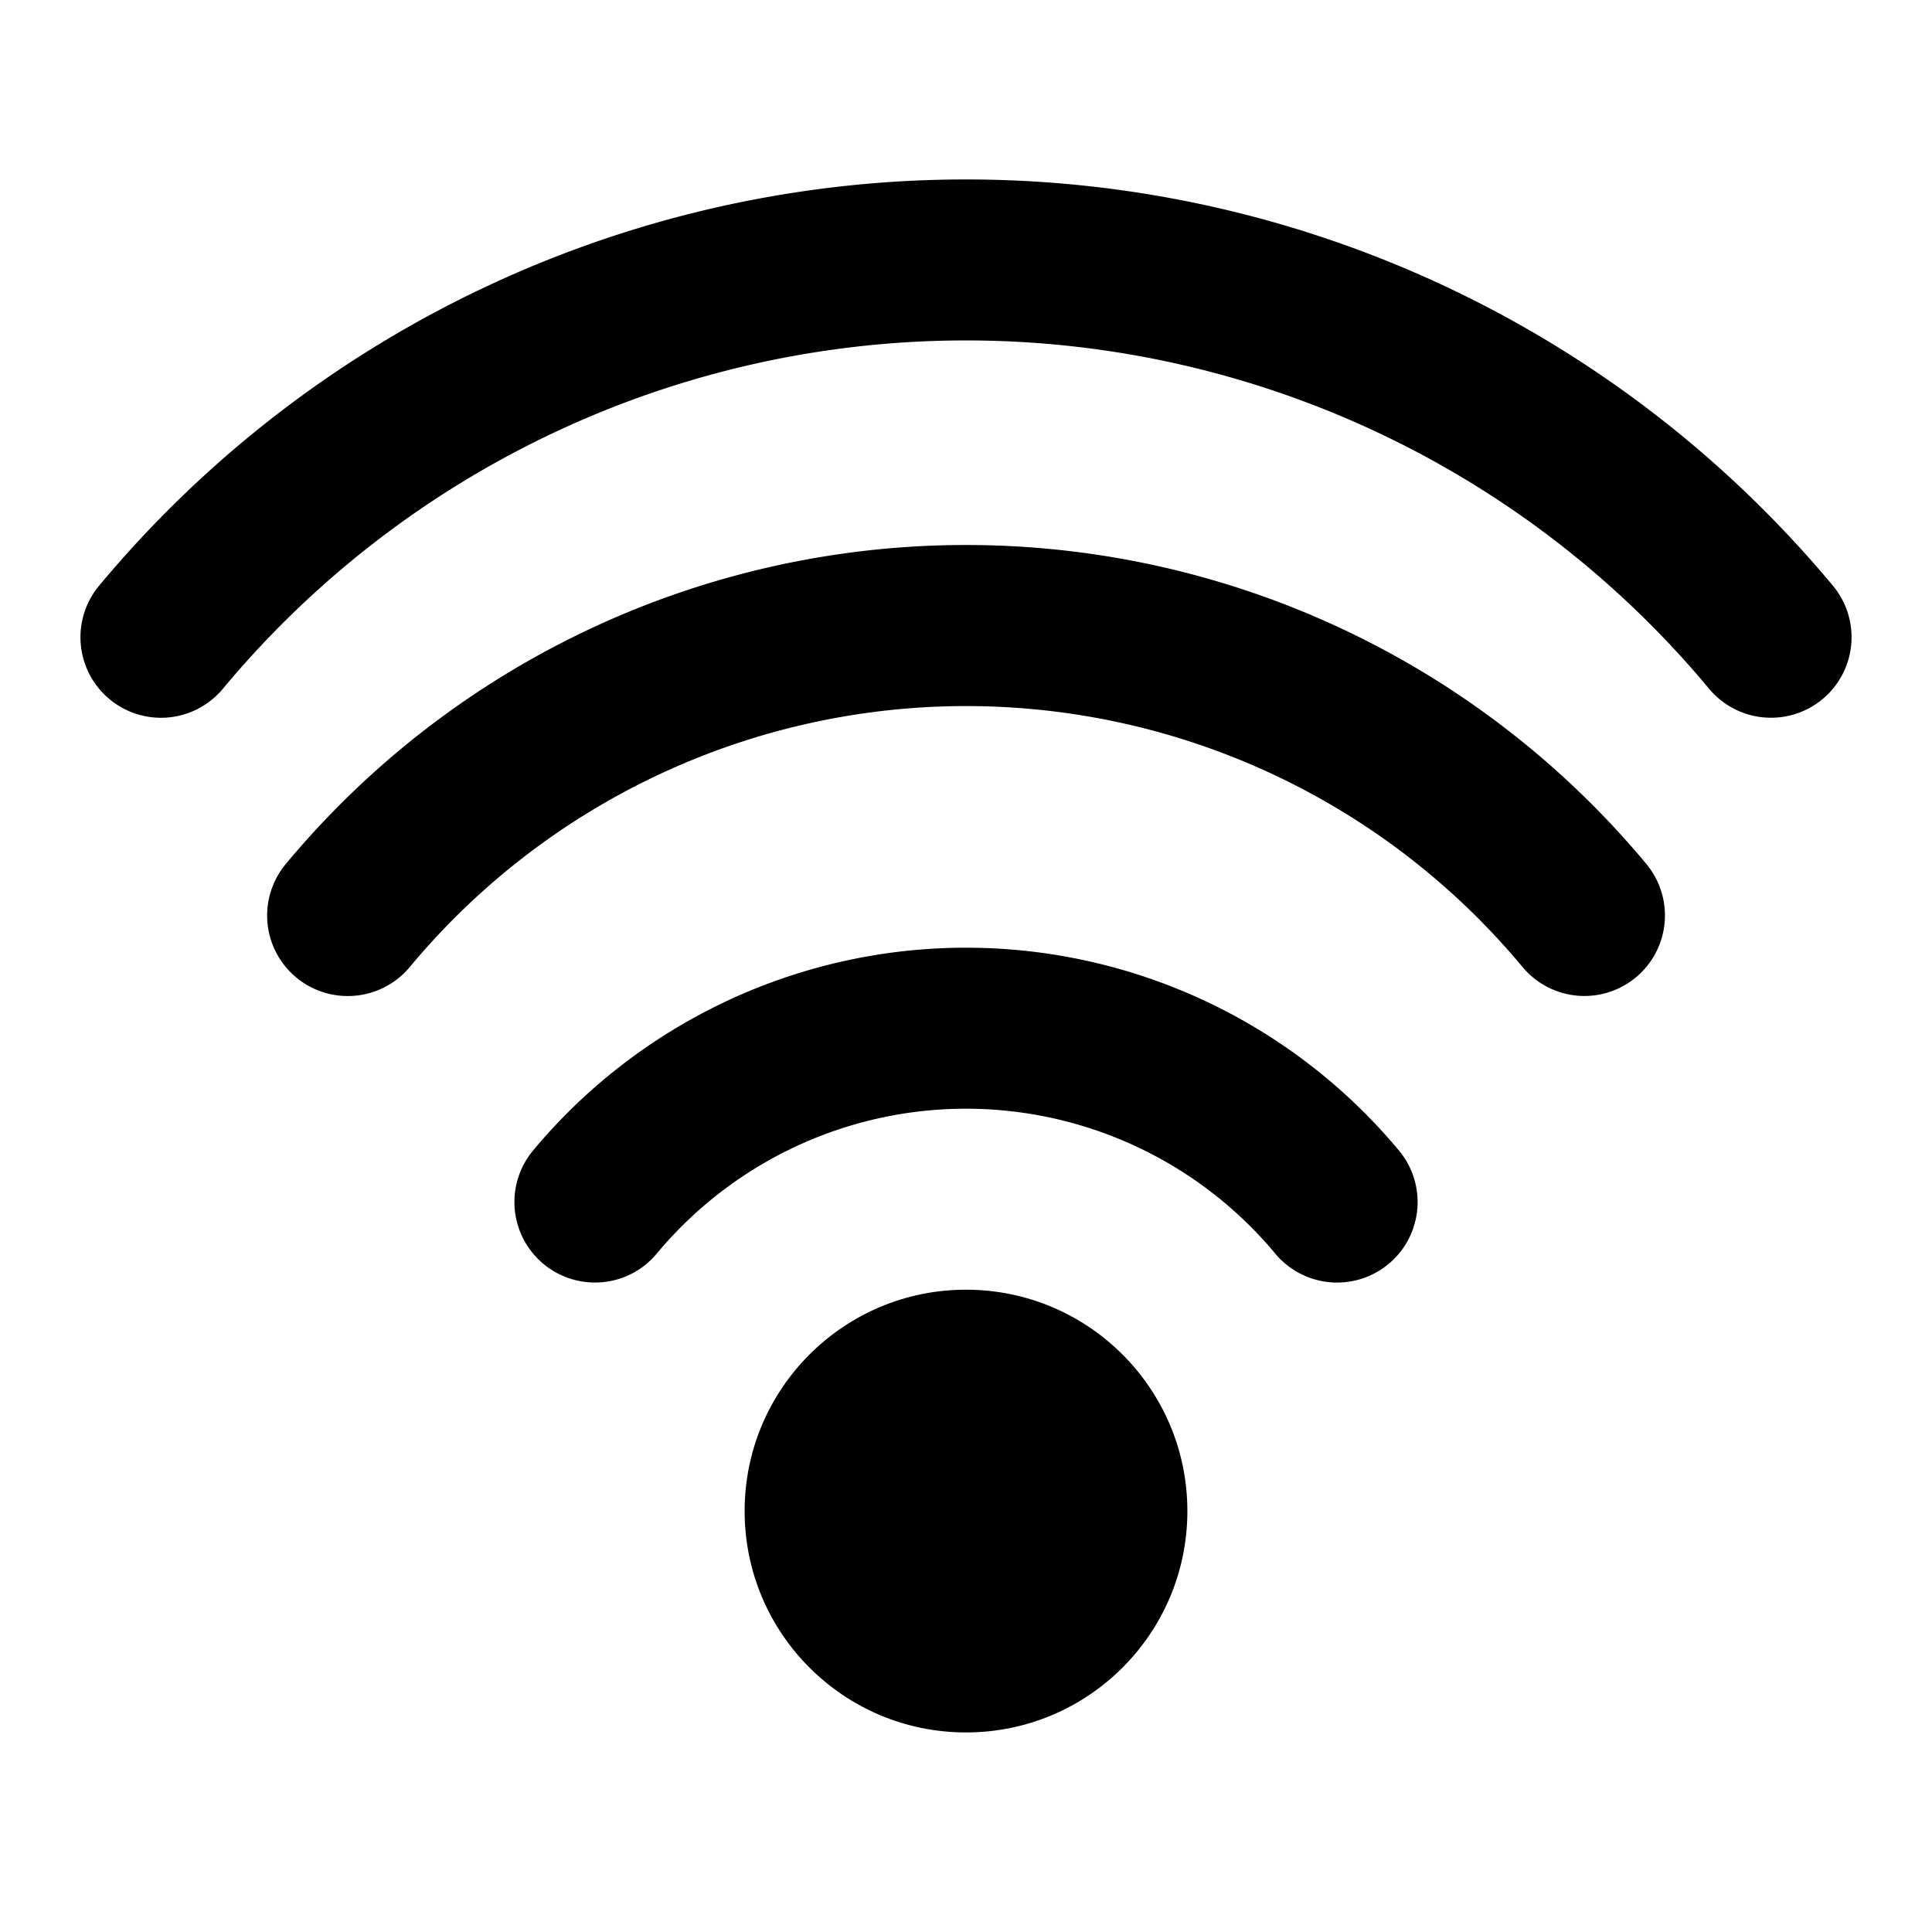 <?xml version="1.0" encoding="UTF-8"?> <svg xmlns="http://www.w3.org/2000/svg" height="512" viewBox="0 0 24 24" width="512"> <g id="Layer_2" data-name="Layer 2"> <circle cx="12" cy="18.771" r="2.75"></circle> <path d="m7.39 15.932a1 1 0 0 1 -.768-1.64 7 7 0 0 1 10.756 0 1 1 0 1 1 -1.536 1.281 5 5 0 0 0 -7.684 0 .994.994 0 0 1 -.768.359z"></path> <path d="m16.61 15.682a.748.748 0 0 1 -.576-.27 5.249 5.249 0 0 0 -8.068 0 .749.749 0 1 1 -1.152-.959 6.748 6.748 0 0 1 10.372 0 .751.751 0 0 1 -.576 1.231z"></path> <path d="m4.32 12.373a1 1 0 0 1 -.769-1.641 10.992 10.992 0 0 1 16.9 0 1 1 0 0 1 -1.538 1.28 8.989 8.989 0 0 0 -13.822 0 1 1 0 0 1 -.771.361z"></path> <path d="m19.681 12.122a.747.747 0 0 1 -.577-.27 9.241 9.241 0 0 0 -14.208 0 .75.75 0 0 1 -1.153-.959 10.74 10.74 0 0 1 16.514 0 .75.75 0 0 1 -.576 1.229z"></path> <path d="m22 8.916a1 1 0 0 1 -.769-.36 12.01 12.01 0 0 0 -18.462 0 1 1 0 0 1 -1.538-1.28 14.013 14.013 0 0 1 21.538 0 1 1 0 0 1 -.769 1.64z"></path> <path d="m22 8.666a.75.75 0 0 1 -.577-.27 12.26 12.26 0 0 0 -18.846 0 .75.75 0 0 1 -1.154-.959 13.761 13.761 0 0 1 21.154 0 .751.751 0 0 1 -.577 1.229z"></path> </g> </svg> 